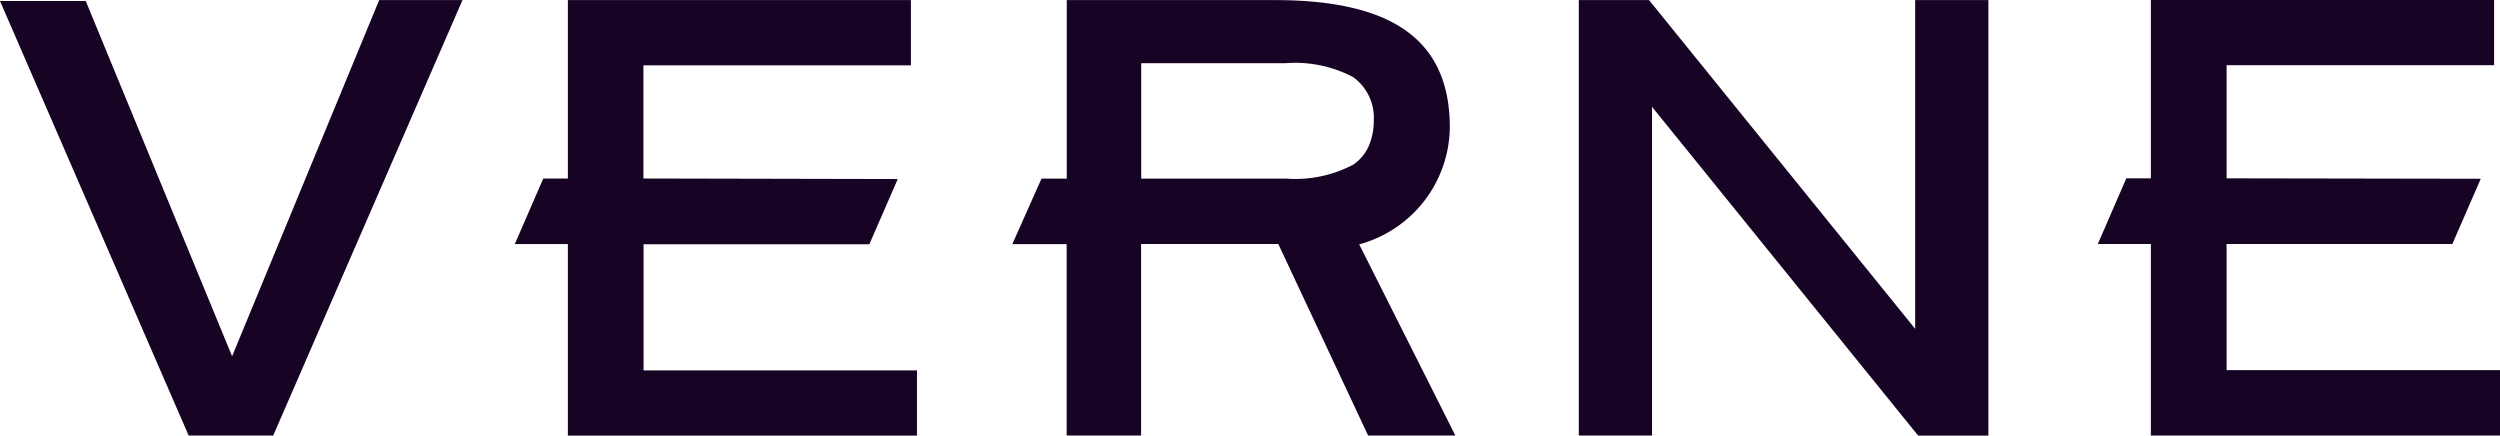 <?xml version="1.0" encoding="UTF-8"?> <svg xmlns="http://www.w3.org/2000/svg" width="118.868" height="20.71"><defs><clipPath id="a"><path data-name="Rectangle 858" fill="#170425" d="M0 0h118.868v20.71H0z"></path></clipPath></defs><g data-name="Group 2698"><path data-name="Path 1959" d="M91.061.004v15.631L78.408.004h-3.341V20.71h3.482V5.08l12.653 15.631h3.34V.004Z" fill="#170425"></path><path data-name="Path 1960" d="M18.029.004 11.036 16.94 4.077.048H0L8.97 20.71h4.02l9-20.706Z" fill="#170425"></path><path data-name="Path 1961" d="M27 .004v8.483h-1.168l-1.355 3.117H27v9.109h16.6v-3.1h-13v-6h10.736l1.35-3.1-12.093-.026v-5.38h12.719V.004Z" fill="#170425"></path><path data-name="Path 1962" d="M102.268 0v8.479h-1.167L99.746 11.6h2.522v9.109h16.6V17.6h-13v-6h10.735l1.35-3.1-12.085-.021V3.1h12.719V0Z" fill="#170425"></path><g data-name="Group 2699"><g data-name="Group 2698" clip-path="url(#a)"><path data-name="Path 1963" d="M64.626 11.618a5.83 5.83 0 0 0 4.309-5.556c0-4.194-2.777-6.058-8.326-6.058h-9.888v8.487h-1.2l-1.389 3.118h2.584v9.1h3.539v-9.108h6.524l4.272 9.108h4.148Zm-3.484-3.127h-6.88V3.004h6.88a5.9 5.9 0 0 1 3.192.66 2.381 2.381 0 0 1 .985 2.077v.011a2.986 2.986 0 0 1-.26 1.239 2.066 2.066 0 0 1-.724.841 5.9 5.9 0 0 1-3.192.66" fill="#170425"></path></g></g></g></svg> 